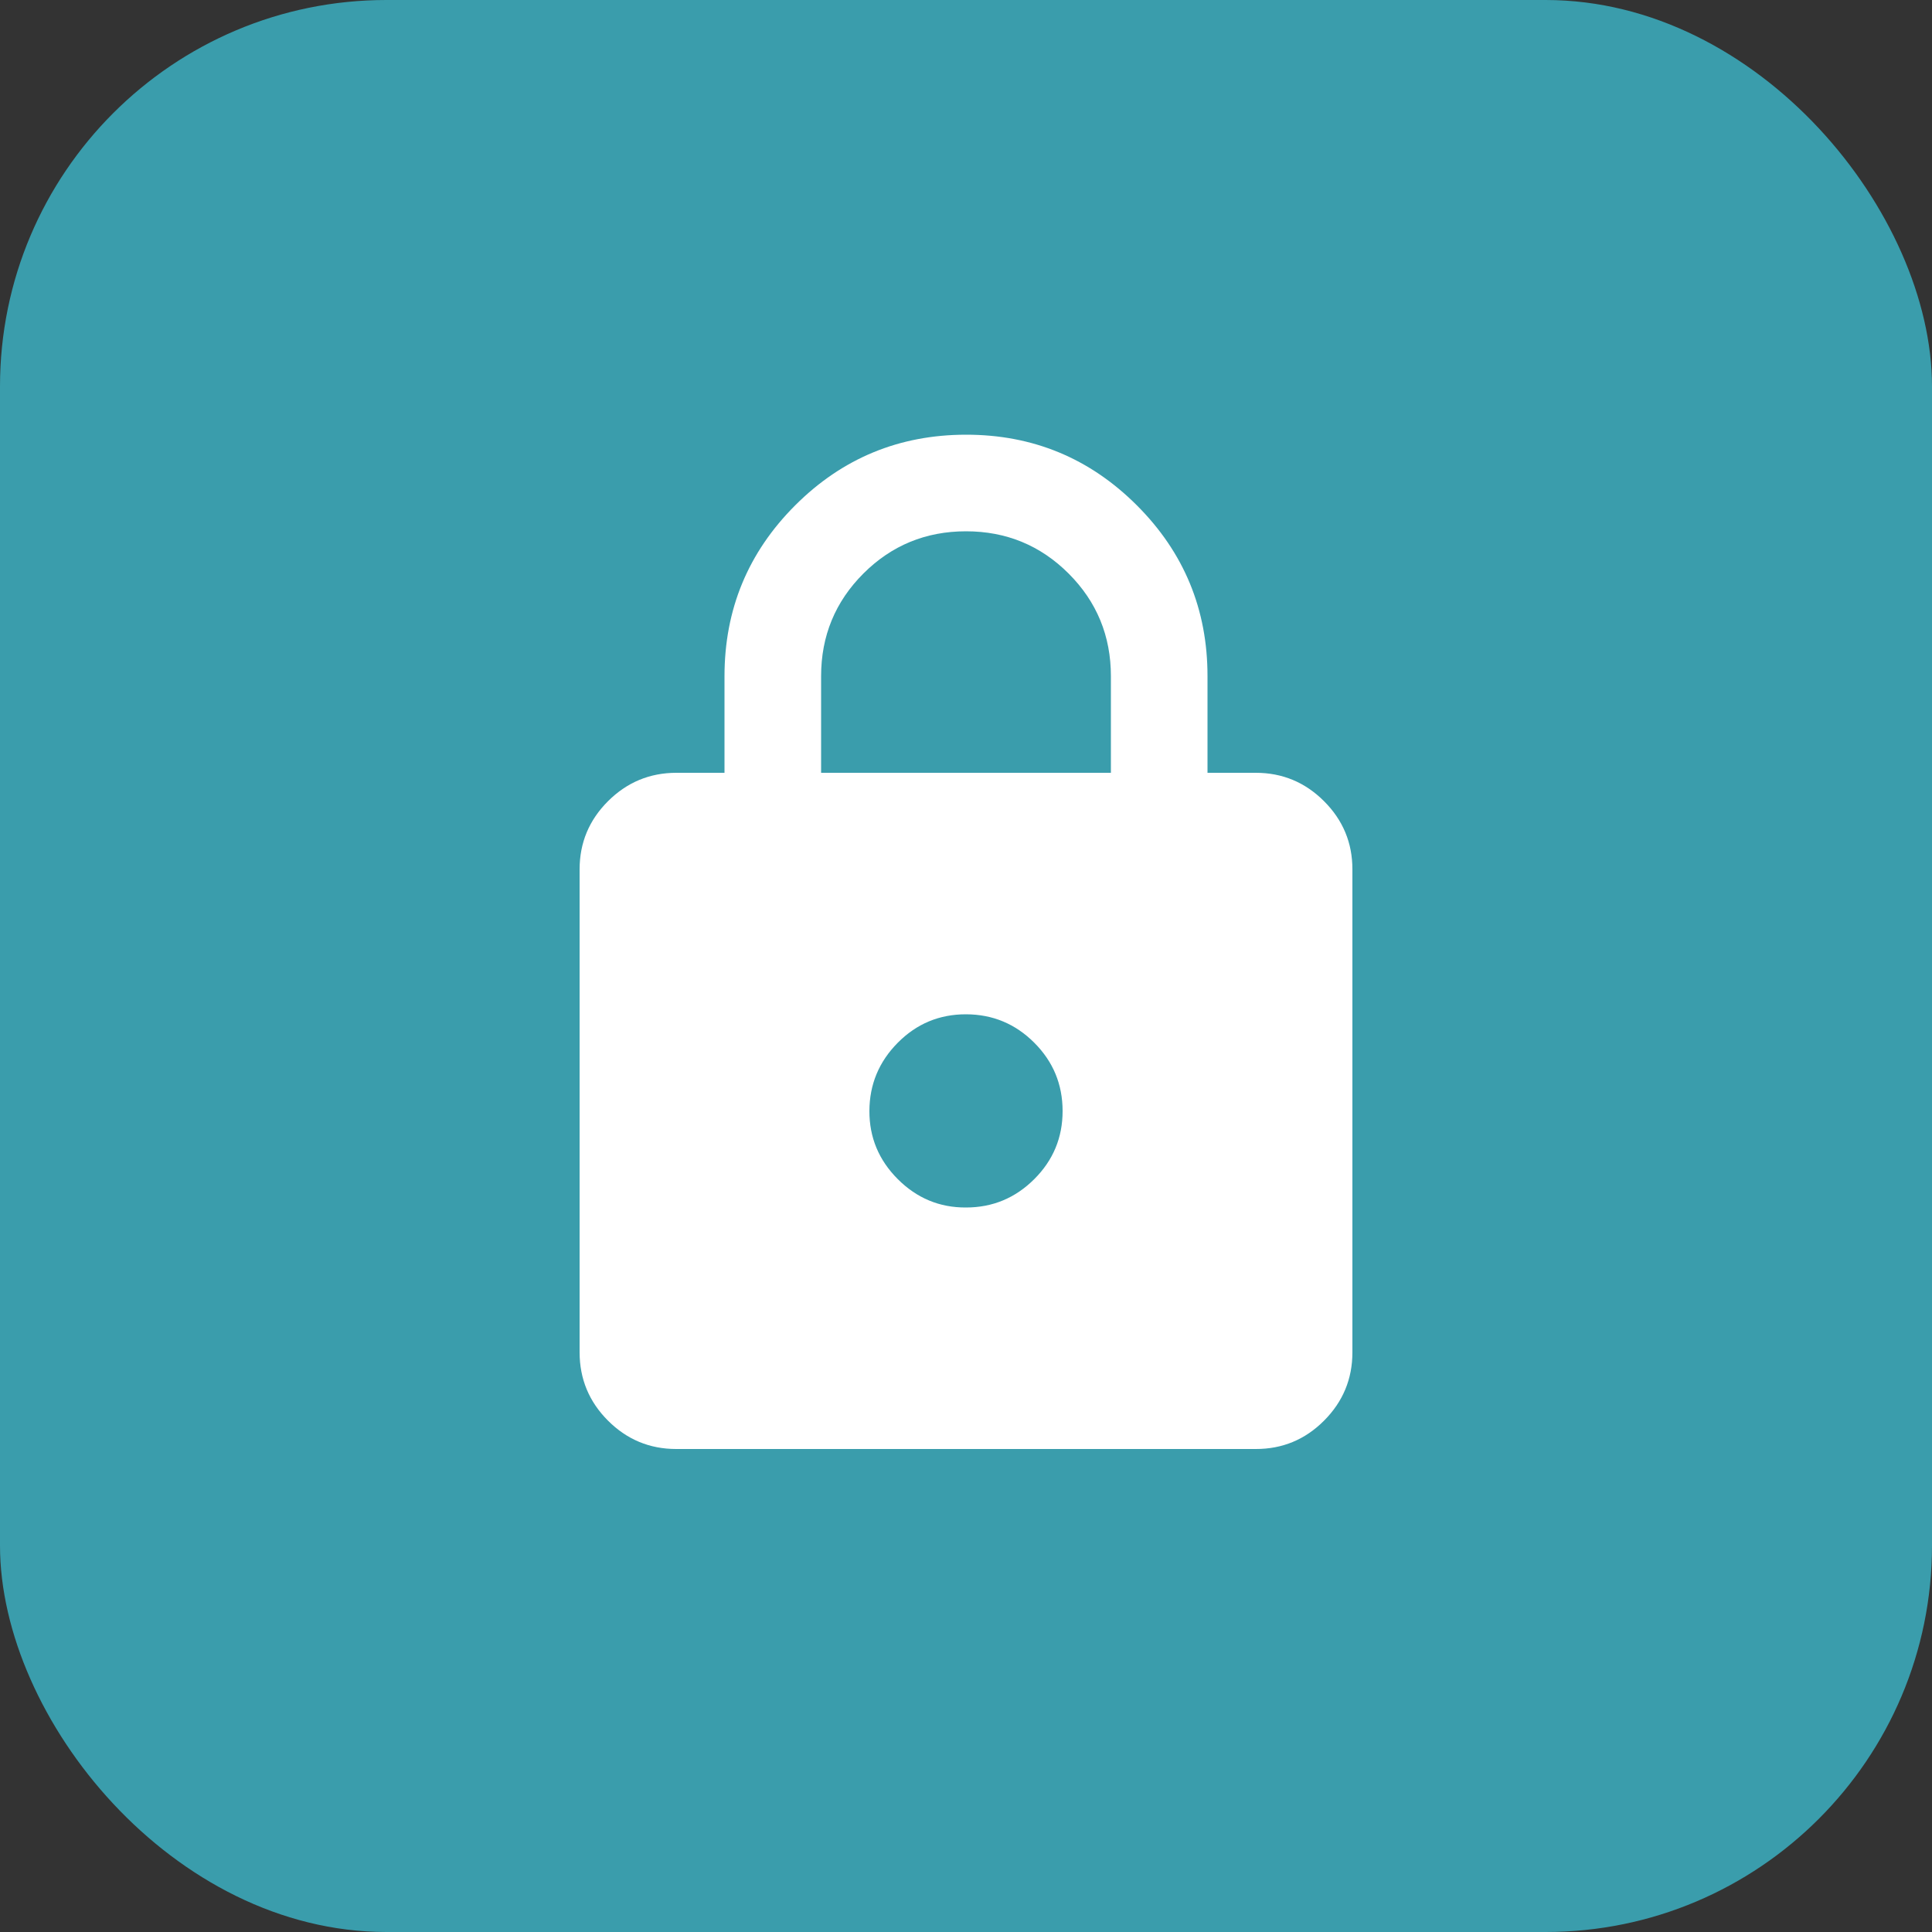 <svg width="40" height="40" viewBox="0 0 40 40" fill="none" xmlns="http://www.w3.org/2000/svg">
<rect x="0" y="0" width="40" height="40" fill="#333333" stroke="none"/>
<rect width="40" height="40" rx="8" fill="#3A9DAC"/>
<path d="M14 30C13.45 30 12.979 29.804 12.588 29.413C12.197 29.022 12.001 28.551 12 28V18C12 17.45 12.196 16.979 12.588 16.588C12.98 16.197 13.451 16.001 14 16H15V14C15 12.617 15.488 11.438 16.463 10.463C17.438 9.488 18.617 9.001 20 9C21.383 8.999 22.562 9.487 23.538 10.463C24.514 11.439 25.001 12.618 25 14V16H26C26.55 16 27.021 16.196 27.413 16.588C27.805 16.98 28.001 17.451 28 18V28C28 28.55 27.804 29.021 27.413 29.413C27.022 29.805 26.551 30.001 26 30H14ZM20 25C20.55 25 21.021 24.804 21.413 24.413C21.805 24.022 22.001 23.551 22 23C21.999 22.449 21.804 21.979 21.413 21.588C21.022 21.197 20.551 21.001 20 21C19.449 20.999 18.978 21.195 18.588 21.588C18.198 21.981 18.002 22.452 18 23C17.998 23.548 18.194 24.019 18.588 24.413C18.982 24.807 19.453 25.003 20 25ZM17 16H23V14C23 13.167 22.708 12.458 22.125 11.875C21.542 11.292 20.833 11 20 11C19.167 11 18.458 11.292 17.875 11.875C17.292 12.458 17 13.167 17 14V16Z" fill="white"/>
</svg>
